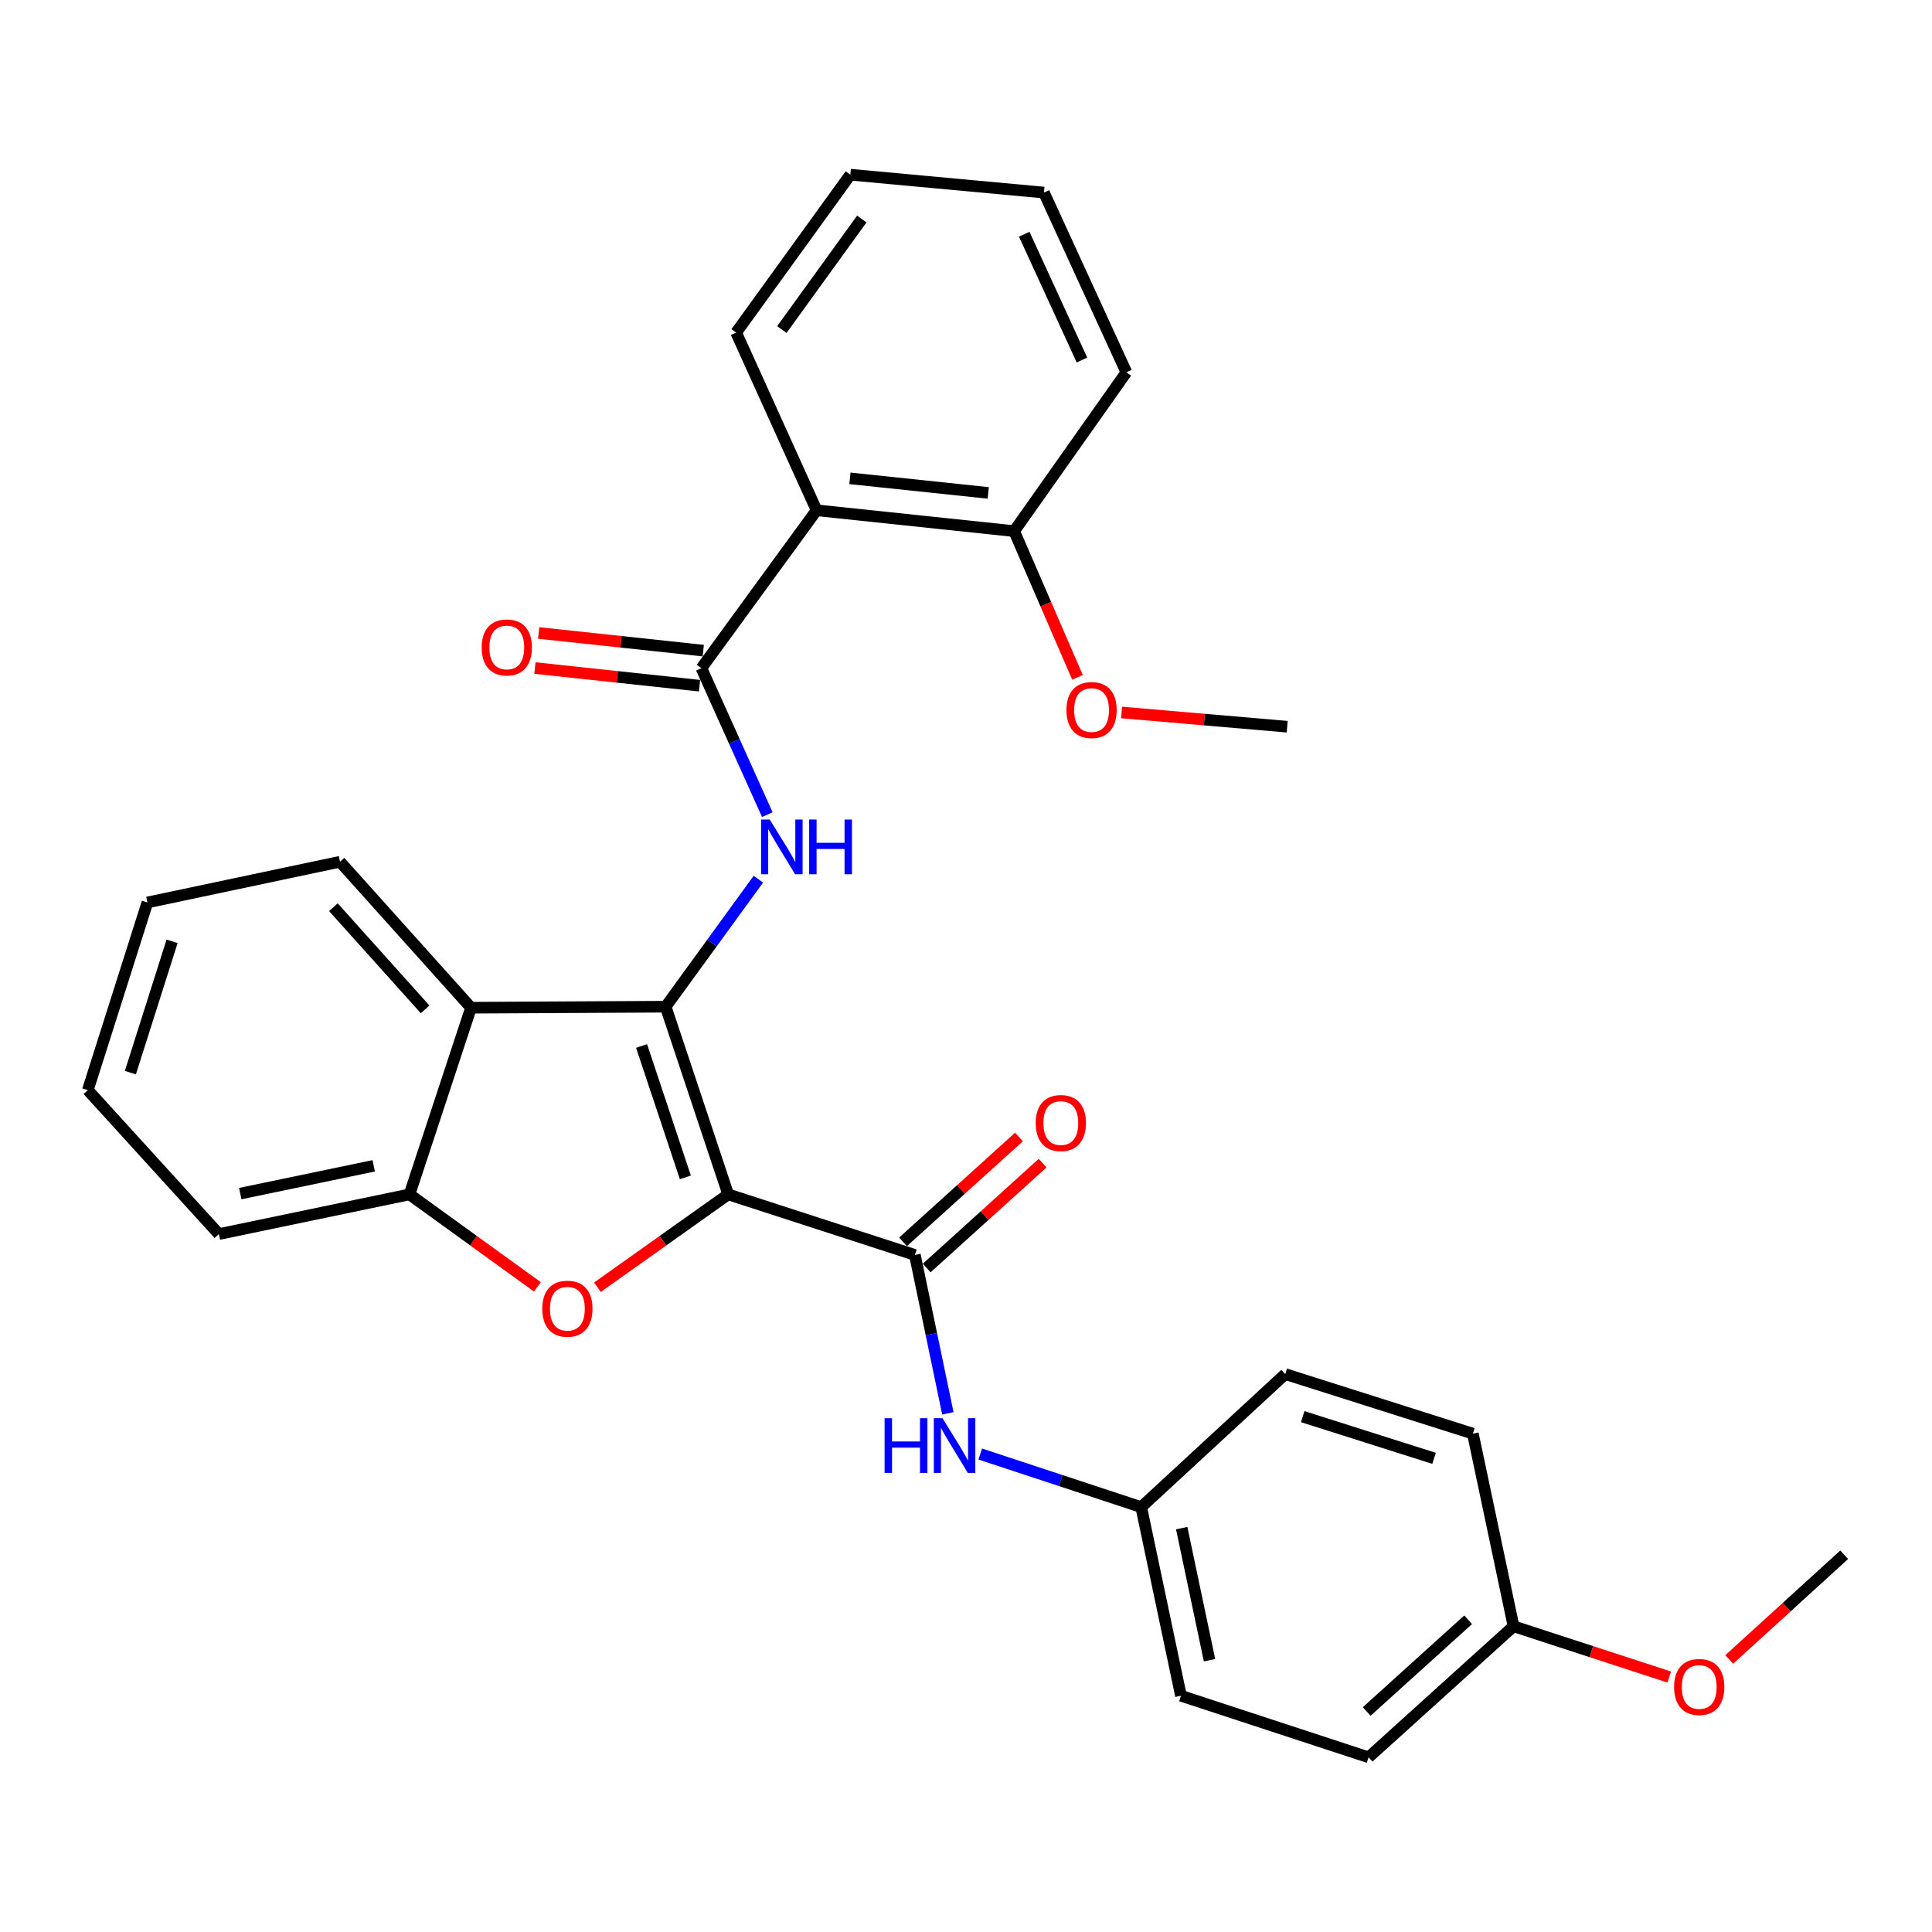 <?xml version='1.0' encoding='iso-8859-1'?>
<svg version='1.1' baseProfile='full'
              xmlns='http://www.w3.org/2000/svg'
                      xmlns:rdkit='http://www.rdkit.org/xml'
                      xmlns:xlink='http://www.w3.org/1999/xlink'
                  xml:space='preserve'
width='1000px' height='1000px' viewBox='0 0 1000 1000'>
<!-- END OF HEADER -->
<rect style='opacity:1.0;fill:#FFFFFF;stroke:none' width='1000' height='1000' x='0' y='0'> </rect>
<path class='bond-0' d='M 376.918,618.213 L 344.543,521.066' style='fill:none;fill-rule:evenodd;stroke:#000000;stroke-width:6px;stroke-linecap:butt;stroke-linejoin:miter;stroke-opacity:1' />
<path class='bond-0' d='M 354.742,609.413 L 332.079,541.411' style='fill:none;fill-rule:evenodd;stroke:#000000;stroke-width:6px;stroke-linecap:butt;stroke-linejoin:miter;stroke-opacity:1' />
<path class='bond-1' d='M 376.918,618.213 L 343.074,642.239' style='fill:none;fill-rule:evenodd;stroke:#000000;stroke-width:6px;stroke-linecap:butt;stroke-linejoin:miter;stroke-opacity:1' />
<path class='bond-1' d='M 343.074,642.239 L 309.229,666.265' style='fill:none;fill-rule:evenodd;stroke:#FF0000;stroke-width:6px;stroke-linecap:butt;stroke-linejoin:miter;stroke-opacity:1' />
<path class='bond-2' d='M 376.918,618.213 L 473.538,649.554' style='fill:none;fill-rule:evenodd;stroke:#000000;stroke-width:6px;stroke-linecap:butt;stroke-linejoin:miter;stroke-opacity:1' />
<path class='bond-3' d='M 344.543,521.066 L 368.534,488.068' style='fill:none;fill-rule:evenodd;stroke:#000000;stroke-width:6px;stroke-linecap:butt;stroke-linejoin:miter;stroke-opacity:1' />
<path class='bond-3' d='M 368.534,488.068 L 392.525,455.069' style='fill:none;fill-rule:evenodd;stroke:#0000FF;stroke-width:6px;stroke-linecap:butt;stroke-linejoin:miter;stroke-opacity:1' />
<path class='bond-5' d='M 344.543,521.066 L 243.805,521.594' style='fill:none;fill-rule:evenodd;stroke:#000000;stroke-width:6px;stroke-linecap:butt;stroke-linejoin:miter;stroke-opacity:1' />
<path class='bond-7' d='M 278.156,666.081 L 245.057,642.147' style='fill:none;fill-rule:evenodd;stroke:#FF0000;stroke-width:6px;stroke-linecap:butt;stroke-linejoin:miter;stroke-opacity:1' />
<path class='bond-7' d='M 245.057,642.147 L 211.957,618.213' style='fill:none;fill-rule:evenodd;stroke:#000000;stroke-width:6px;stroke-linecap:butt;stroke-linejoin:miter;stroke-opacity:1' />
<path class='bond-8' d='M 473.538,649.554 L 482.075,690.549' style='fill:none;fill-rule:evenodd;stroke:#000000;stroke-width:6px;stroke-linecap:butt;stroke-linejoin:miter;stroke-opacity:1' />
<path class='bond-8' d='M 482.075,690.549 L 490.613,731.543' style='fill:none;fill-rule:evenodd;stroke:#0000FF;stroke-width:6px;stroke-linecap:butt;stroke-linejoin:miter;stroke-opacity:1' />
<path class='bond-9' d='M 479.662,656.323 L 509.66,629.181' style='fill:none;fill-rule:evenodd;stroke:#000000;stroke-width:6px;stroke-linecap:butt;stroke-linejoin:miter;stroke-opacity:1' />
<path class='bond-9' d='M 509.66,629.181 L 539.658,602.038' style='fill:none;fill-rule:evenodd;stroke:#FF0000;stroke-width:6px;stroke-linecap:butt;stroke-linejoin:miter;stroke-opacity:1' />
<path class='bond-9' d='M 467.413,642.785 L 497.411,615.643' style='fill:none;fill-rule:evenodd;stroke:#000000;stroke-width:6px;stroke-linecap:butt;stroke-linejoin:miter;stroke-opacity:1' />
<path class='bond-9' d='M 497.411,615.643 L 527.409,588.501' style='fill:none;fill-rule:evenodd;stroke:#FF0000;stroke-width:6px;stroke-linecap:butt;stroke-linejoin:miter;stroke-opacity:1' />
<path class='bond-4' d='M 397.165,421.656 L 380.104,383.749' style='fill:none;fill-rule:evenodd;stroke:#0000FF;stroke-width:6px;stroke-linecap:butt;stroke-linejoin:miter;stroke-opacity:1' />
<path class='bond-4' d='M 380.104,383.749 L 363.043,345.841' style='fill:none;fill-rule:evenodd;stroke:#000000;stroke-width:6px;stroke-linecap:butt;stroke-linejoin:miter;stroke-opacity:1' />
<path class='bond-6' d='M 363.043,345.841 L 422.662,264.121' style='fill:none;fill-rule:evenodd;stroke:#000000;stroke-width:6px;stroke-linecap:butt;stroke-linejoin:miter;stroke-opacity:1' />
<path class='bond-10' d='M 364.016,336.765 L 321.419,332.196' style='fill:none;fill-rule:evenodd;stroke:#000000;stroke-width:6px;stroke-linecap:butt;stroke-linejoin:miter;stroke-opacity:1' />
<path class='bond-10' d='M 321.419,332.196 L 278.822,327.628' style='fill:none;fill-rule:evenodd;stroke:#FF0000;stroke-width:6px;stroke-linecap:butt;stroke-linejoin:miter;stroke-opacity:1' />
<path class='bond-10' d='M 362.07,354.917 L 319.472,350.349' style='fill:none;fill-rule:evenodd;stroke:#000000;stroke-width:6px;stroke-linecap:butt;stroke-linejoin:miter;stroke-opacity:1' />
<path class='bond-10' d='M 319.472,350.349 L 276.875,345.781' style='fill:none;fill-rule:evenodd;stroke:#FF0000;stroke-width:6px;stroke-linecap:butt;stroke-linejoin:miter;stroke-opacity:1' />
<path class='bond-14' d='M 243.805,521.594 L 175.981,446.041' style='fill:none;fill-rule:evenodd;stroke:#000000;stroke-width:6px;stroke-linecap:butt;stroke-linejoin:miter;stroke-opacity:1' />
<path class='bond-14' d='M 220.046,522.457 L 172.569,469.57' style='fill:none;fill-rule:evenodd;stroke:#000000;stroke-width:6px;stroke-linecap:butt;stroke-linejoin:miter;stroke-opacity:1' />
<path class='bond-30' d='M 243.805,521.594 L 211.957,618.213' style='fill:none;fill-rule:evenodd;stroke:#000000;stroke-width:6px;stroke-linecap:butt;stroke-linejoin:miter;stroke-opacity:1' />
<path class='bond-11' d='M 422.662,264.121 L 524.931,274.913' style='fill:none;fill-rule:evenodd;stroke:#000000;stroke-width:6px;stroke-linecap:butt;stroke-linejoin:miter;stroke-opacity:1' />
<path class='bond-11' d='M 439.918,247.584 L 511.506,255.138' style='fill:none;fill-rule:evenodd;stroke:#000000;stroke-width:6px;stroke-linecap:butt;stroke-linejoin:miter;stroke-opacity:1' />
<path class='bond-15' d='M 422.662,264.121 L 381.026,172.137' style='fill:none;fill-rule:evenodd;stroke:#000000;stroke-width:6px;stroke-linecap:butt;stroke-linejoin:miter;stroke-opacity:1' />
<path class='bond-21' d='M 211.957,618.213 L 113.289,638.762' style='fill:none;fill-rule:evenodd;stroke:#000000;stroke-width:6px;stroke-linecap:butt;stroke-linejoin:miter;stroke-opacity:1' />
<path class='bond-21' d='M 193.435,603.422 L 124.367,617.807' style='fill:none;fill-rule:evenodd;stroke:#000000;stroke-width:6px;stroke-linecap:butt;stroke-linejoin:miter;stroke-opacity:1' />
<path class='bond-12' d='M 507.37,752.603 L 549.033,766.342' style='fill:none;fill-rule:evenodd;stroke:#0000FF;stroke-width:6px;stroke-linecap:butt;stroke-linejoin:miter;stroke-opacity:1' />
<path class='bond-12' d='M 549.033,766.342 L 590.696,780.081' style='fill:none;fill-rule:evenodd;stroke:#000000;stroke-width:6px;stroke-linecap:butt;stroke-linejoin:miter;stroke-opacity:1' />
<path class='bond-18' d='M 524.931,274.913 L 541.316,312.754' style='fill:none;fill-rule:evenodd;stroke:#000000;stroke-width:6px;stroke-linecap:butt;stroke-linejoin:miter;stroke-opacity:1' />
<path class='bond-18' d='M 541.316,312.754 L 557.702,350.594' style='fill:none;fill-rule:evenodd;stroke:#FF0000;stroke-width:6px;stroke-linecap:butt;stroke-linejoin:miter;stroke-opacity:1' />
<path class='bond-23' d='M 524.931,274.913 L 583.008,192.686' style='fill:none;fill-rule:evenodd;stroke:#000000;stroke-width:6px;stroke-linecap:butt;stroke-linejoin:miter;stroke-opacity:1' />
<path class='bond-16' d='M 590.696,780.081 L 665.245,711.232' style='fill:none;fill-rule:evenodd;stroke:#000000;stroke-width:6px;stroke-linecap:butt;stroke-linejoin:miter;stroke-opacity:1' />
<path class='bond-17' d='M 590.696,780.081 L 611.266,877.725' style='fill:none;fill-rule:evenodd;stroke:#000000;stroke-width:6px;stroke-linecap:butt;stroke-linejoin:miter;stroke-opacity:1' />
<path class='bond-17' d='M 611.646,790.964 L 626.045,859.315' style='fill:none;fill-rule:evenodd;stroke:#000000;stroke-width:6px;stroke-linecap:butt;stroke-linejoin:miter;stroke-opacity:1' />
<path class='bond-13' d='M 783.408,841.759 L 708.382,909.583' style='fill:none;fill-rule:evenodd;stroke:#000000;stroke-width:6px;stroke-linecap:butt;stroke-linejoin:miter;stroke-opacity:1' />
<path class='bond-13' d='M 759.91,838.389 L 707.393,885.866' style='fill:none;fill-rule:evenodd;stroke:#000000;stroke-width:6px;stroke-linecap:butt;stroke-linejoin:miter;stroke-opacity:1' />
<path class='bond-22' d='M 783.408,841.759 L 823.695,854.893' style='fill:none;fill-rule:evenodd;stroke:#000000;stroke-width:6px;stroke-linecap:butt;stroke-linejoin:miter;stroke-opacity:1' />
<path class='bond-22' d='M 823.695,854.893 L 863.983,868.027' style='fill:none;fill-rule:evenodd;stroke:#FF0000;stroke-width:6px;stroke-linecap:butt;stroke-linejoin:miter;stroke-opacity:1' />
<path class='bond-32' d='M 783.408,841.759 L 762.351,742.056' style='fill:none;fill-rule:evenodd;stroke:#000000;stroke-width:6px;stroke-linecap:butt;stroke-linejoin:miter;stroke-opacity:1' />
<path class='bond-27' d='M 175.981,446.041 L 76.299,467.117' style='fill:none;fill-rule:evenodd;stroke:#000000;stroke-width:6px;stroke-linecap:butt;stroke-linejoin:miter;stroke-opacity:1' />
<path class='bond-26' d='M 381.026,172.137 L 440.138,90.417' style='fill:none;fill-rule:evenodd;stroke:#000000;stroke-width:6px;stroke-linecap:butt;stroke-linejoin:miter;stroke-opacity:1' />
<path class='bond-26' d='M 404.685,170.579 L 446.064,113.375' style='fill:none;fill-rule:evenodd;stroke:#000000;stroke-width:6px;stroke-linecap:butt;stroke-linejoin:miter;stroke-opacity:1' />
<path class='bond-19' d='M 665.245,711.232 L 762.351,742.056' style='fill:none;fill-rule:evenodd;stroke:#000000;stroke-width:6px;stroke-linecap:butt;stroke-linejoin:miter;stroke-opacity:1' />
<path class='bond-19' d='M 674.287,733.257 L 742.262,754.833' style='fill:none;fill-rule:evenodd;stroke:#000000;stroke-width:6px;stroke-linecap:butt;stroke-linejoin:miter;stroke-opacity:1' />
<path class='bond-20' d='M 611.266,877.725 L 708.382,909.583' style='fill:none;fill-rule:evenodd;stroke:#000000;stroke-width:6px;stroke-linecap:butt;stroke-linejoin:miter;stroke-opacity:1' />
<path class='bond-24' d='M 580.535,368.772 L 623.392,372.46' style='fill:none;fill-rule:evenodd;stroke:#FF0000;stroke-width:6px;stroke-linecap:butt;stroke-linejoin:miter;stroke-opacity:1' />
<path class='bond-24' d='M 623.392,372.46 L 666.249,376.147' style='fill:none;fill-rule:evenodd;stroke:#000000;stroke-width:6px;stroke-linecap:butt;stroke-linejoin:miter;stroke-opacity:1' />
<path class='bond-28' d='M 113.289,638.762 L 45.455,564.244' style='fill:none;fill-rule:evenodd;stroke:#000000;stroke-width:6px;stroke-linecap:butt;stroke-linejoin:miter;stroke-opacity:1' />
<path class='bond-25' d='M 895.047,858.936 L 924.796,831.837' style='fill:none;fill-rule:evenodd;stroke:#FF0000;stroke-width:6px;stroke-linecap:butt;stroke-linejoin:miter;stroke-opacity:1' />
<path class='bond-25' d='M 924.796,831.837 L 954.545,804.738' style='fill:none;fill-rule:evenodd;stroke:#000000;stroke-width:6px;stroke-linecap:butt;stroke-linejoin:miter;stroke-opacity:1' />
<path class='bond-33' d='M 583.008,192.686 L 540.338,99.677' style='fill:none;fill-rule:evenodd;stroke:#000000;stroke-width:6px;stroke-linecap:butt;stroke-linejoin:miter;stroke-opacity:1' />
<path class='bond-33' d='M 560.013,186.348 L 530.144,121.242' style='fill:none;fill-rule:evenodd;stroke:#000000;stroke-width:6px;stroke-linecap:butt;stroke-linejoin:miter;stroke-opacity:1' />
<path class='bond-29' d='M 440.138,90.417 L 540.338,99.677' style='fill:none;fill-rule:evenodd;stroke:#000000;stroke-width:6px;stroke-linecap:butt;stroke-linejoin:miter;stroke-opacity:1' />
<path class='bond-31' d='M 76.299,467.117 L 45.455,564.244' style='fill:none;fill-rule:evenodd;stroke:#000000;stroke-width:6px;stroke-linecap:butt;stroke-linejoin:miter;stroke-opacity:1' />
<path class='bond-31' d='M 89.073,487.212 L 67.482,555.201' style='fill:none;fill-rule:evenodd;stroke:#000000;stroke-width:6px;stroke-linecap:butt;stroke-linejoin:miter;stroke-opacity:1' />
<path  class='atom-2' d='M 280.677 677.385
Q 280.677 670.585, 284.037 666.785
Q 287.397 662.985, 293.677 662.985
Q 299.957 662.985, 303.317 666.785
Q 306.677 670.585, 306.677 677.385
Q 306.677 684.265, 303.277 688.185
Q 299.877 692.065, 293.677 692.065
Q 287.437 692.065, 284.037 688.185
Q 280.677 684.305, 280.677 677.385
M 293.677 688.865
Q 297.997 688.865, 300.317 685.985
Q 302.677 683.065, 302.677 677.385
Q 302.677 671.825, 300.317 669.025
Q 297.997 666.185, 293.677 666.185
Q 289.357 666.185, 286.997 668.985
Q 284.677 671.785, 284.677 677.385
Q 284.677 683.105, 286.997 685.985
Q 289.357 688.865, 293.677 688.865
' fill='#FF0000'/>
<path  class='atom-4' d='M 398.419 424.193
L 407.699 439.193
Q 408.619 440.673, 410.099 443.353
Q 411.579 446.033, 411.659 446.193
L 411.659 424.193
L 415.419 424.193
L 415.419 452.513
L 411.539 452.513
L 401.579 436.113
Q 400.419 434.193, 399.179 431.993
Q 397.979 429.793, 397.619 429.113
L 397.619 452.513
L 393.939 452.513
L 393.939 424.193
L 398.419 424.193
' fill='#0000FF'/>
<path  class='atom-4' d='M 418.819 424.193
L 422.659 424.193
L 422.659 436.233
L 437.139 436.233
L 437.139 424.193
L 440.979 424.193
L 440.979 452.513
L 437.139 452.513
L 437.139 439.433
L 422.659 439.433
L 422.659 452.513
L 418.819 452.513
L 418.819 424.193
' fill='#0000FF'/>
<path  class='atom-9' d='M 457.867 734.062
L 461.707 734.062
L 461.707 746.102
L 476.187 746.102
L 476.187 734.062
L 480.027 734.062
L 480.027 762.382
L 476.187 762.382
L 476.187 749.302
L 461.707 749.302
L 461.707 762.382
L 457.867 762.382
L 457.867 734.062
' fill='#0000FF'/>
<path  class='atom-9' d='M 487.827 734.062
L 497.107 749.062
Q 498.027 750.542, 499.507 753.222
Q 500.987 755.902, 501.067 756.062
L 501.067 734.062
L 504.827 734.062
L 504.827 762.382
L 500.947 762.382
L 490.987 745.982
Q 489.827 744.062, 488.587 741.862
Q 487.387 739.662, 487.027 738.982
L 487.027 762.382
L 483.347 762.382
L 483.347 734.062
L 487.827 734.062
' fill='#0000FF'/>
<path  class='atom-10' d='M 536.081 581.283
Q 536.081 574.483, 539.441 570.683
Q 542.801 566.883, 549.081 566.883
Q 555.361 566.883, 558.721 570.683
Q 562.081 574.483, 562.081 581.283
Q 562.081 588.163, 558.681 592.083
Q 555.281 595.963, 549.081 595.963
Q 542.841 595.963, 539.441 592.083
Q 536.081 588.203, 536.081 581.283
M 549.081 592.763
Q 553.401 592.763, 555.721 589.883
Q 558.081 586.963, 558.081 581.283
Q 558.081 575.723, 555.721 572.923
Q 553.401 570.083, 549.081 570.083
Q 544.761 570.083, 542.401 572.883
Q 540.081 575.683, 540.081 581.283
Q 540.081 587.003, 542.401 589.883
Q 544.761 592.763, 549.081 592.763
' fill='#FF0000'/>
<path  class='atom-11' d='M 249.316 335.119
Q 249.316 328.319, 252.676 324.519
Q 256.036 320.719, 262.316 320.719
Q 268.596 320.719, 271.956 324.519
Q 275.316 328.319, 275.316 335.119
Q 275.316 341.999, 271.916 345.919
Q 268.516 349.799, 262.316 349.799
Q 256.076 349.799, 252.676 345.919
Q 249.316 342.039, 249.316 335.119
M 262.316 346.599
Q 266.636 346.599, 268.956 343.719
Q 271.316 340.799, 271.316 335.119
Q 271.316 329.559, 268.956 326.759
Q 266.636 323.919, 262.316 323.919
Q 257.996 323.919, 255.636 326.719
Q 253.316 329.519, 253.316 335.119
Q 253.316 340.839, 255.636 343.719
Q 257.996 346.599, 262.316 346.599
' fill='#FF0000'/>
<path  class='atom-19' d='M 551.994 367.515
Q 551.994 360.715, 555.354 356.915
Q 558.714 353.115, 564.994 353.115
Q 571.274 353.115, 574.634 356.915
Q 577.994 360.715, 577.994 367.515
Q 577.994 374.395, 574.594 378.315
Q 571.194 382.195, 564.994 382.195
Q 558.754 382.195, 555.354 378.315
Q 551.994 374.435, 551.994 367.515
M 564.994 378.995
Q 569.314 378.995, 571.634 376.115
Q 573.994 373.195, 573.994 367.515
Q 573.994 361.955, 571.634 359.155
Q 569.314 356.315, 564.994 356.315
Q 560.674 356.315, 558.314 359.115
Q 555.994 361.915, 555.994 367.515
Q 555.994 373.235, 558.314 376.115
Q 560.674 378.995, 564.994 378.995
' fill='#FF0000'/>
<path  class='atom-23' d='M 866.51 873.169
Q 866.51 866.369, 869.87 862.569
Q 873.23 858.769, 879.51 858.769
Q 885.79 858.769, 889.15 862.569
Q 892.51 866.369, 892.51 873.169
Q 892.51 880.049, 889.11 883.969
Q 885.71 887.849, 879.51 887.849
Q 873.27 887.849, 869.87 883.969
Q 866.51 880.089, 866.51 873.169
M 879.51 884.649
Q 883.83 884.649, 886.15 881.769
Q 888.51 878.849, 888.51 873.169
Q 888.51 867.609, 886.15 864.809
Q 883.83 861.969, 879.51 861.969
Q 875.19 861.969, 872.83 864.769
Q 870.51 867.569, 870.51 873.169
Q 870.51 878.889, 872.83 881.769
Q 875.19 884.649, 879.51 884.649
' fill='#FF0000'/>
</svg>
